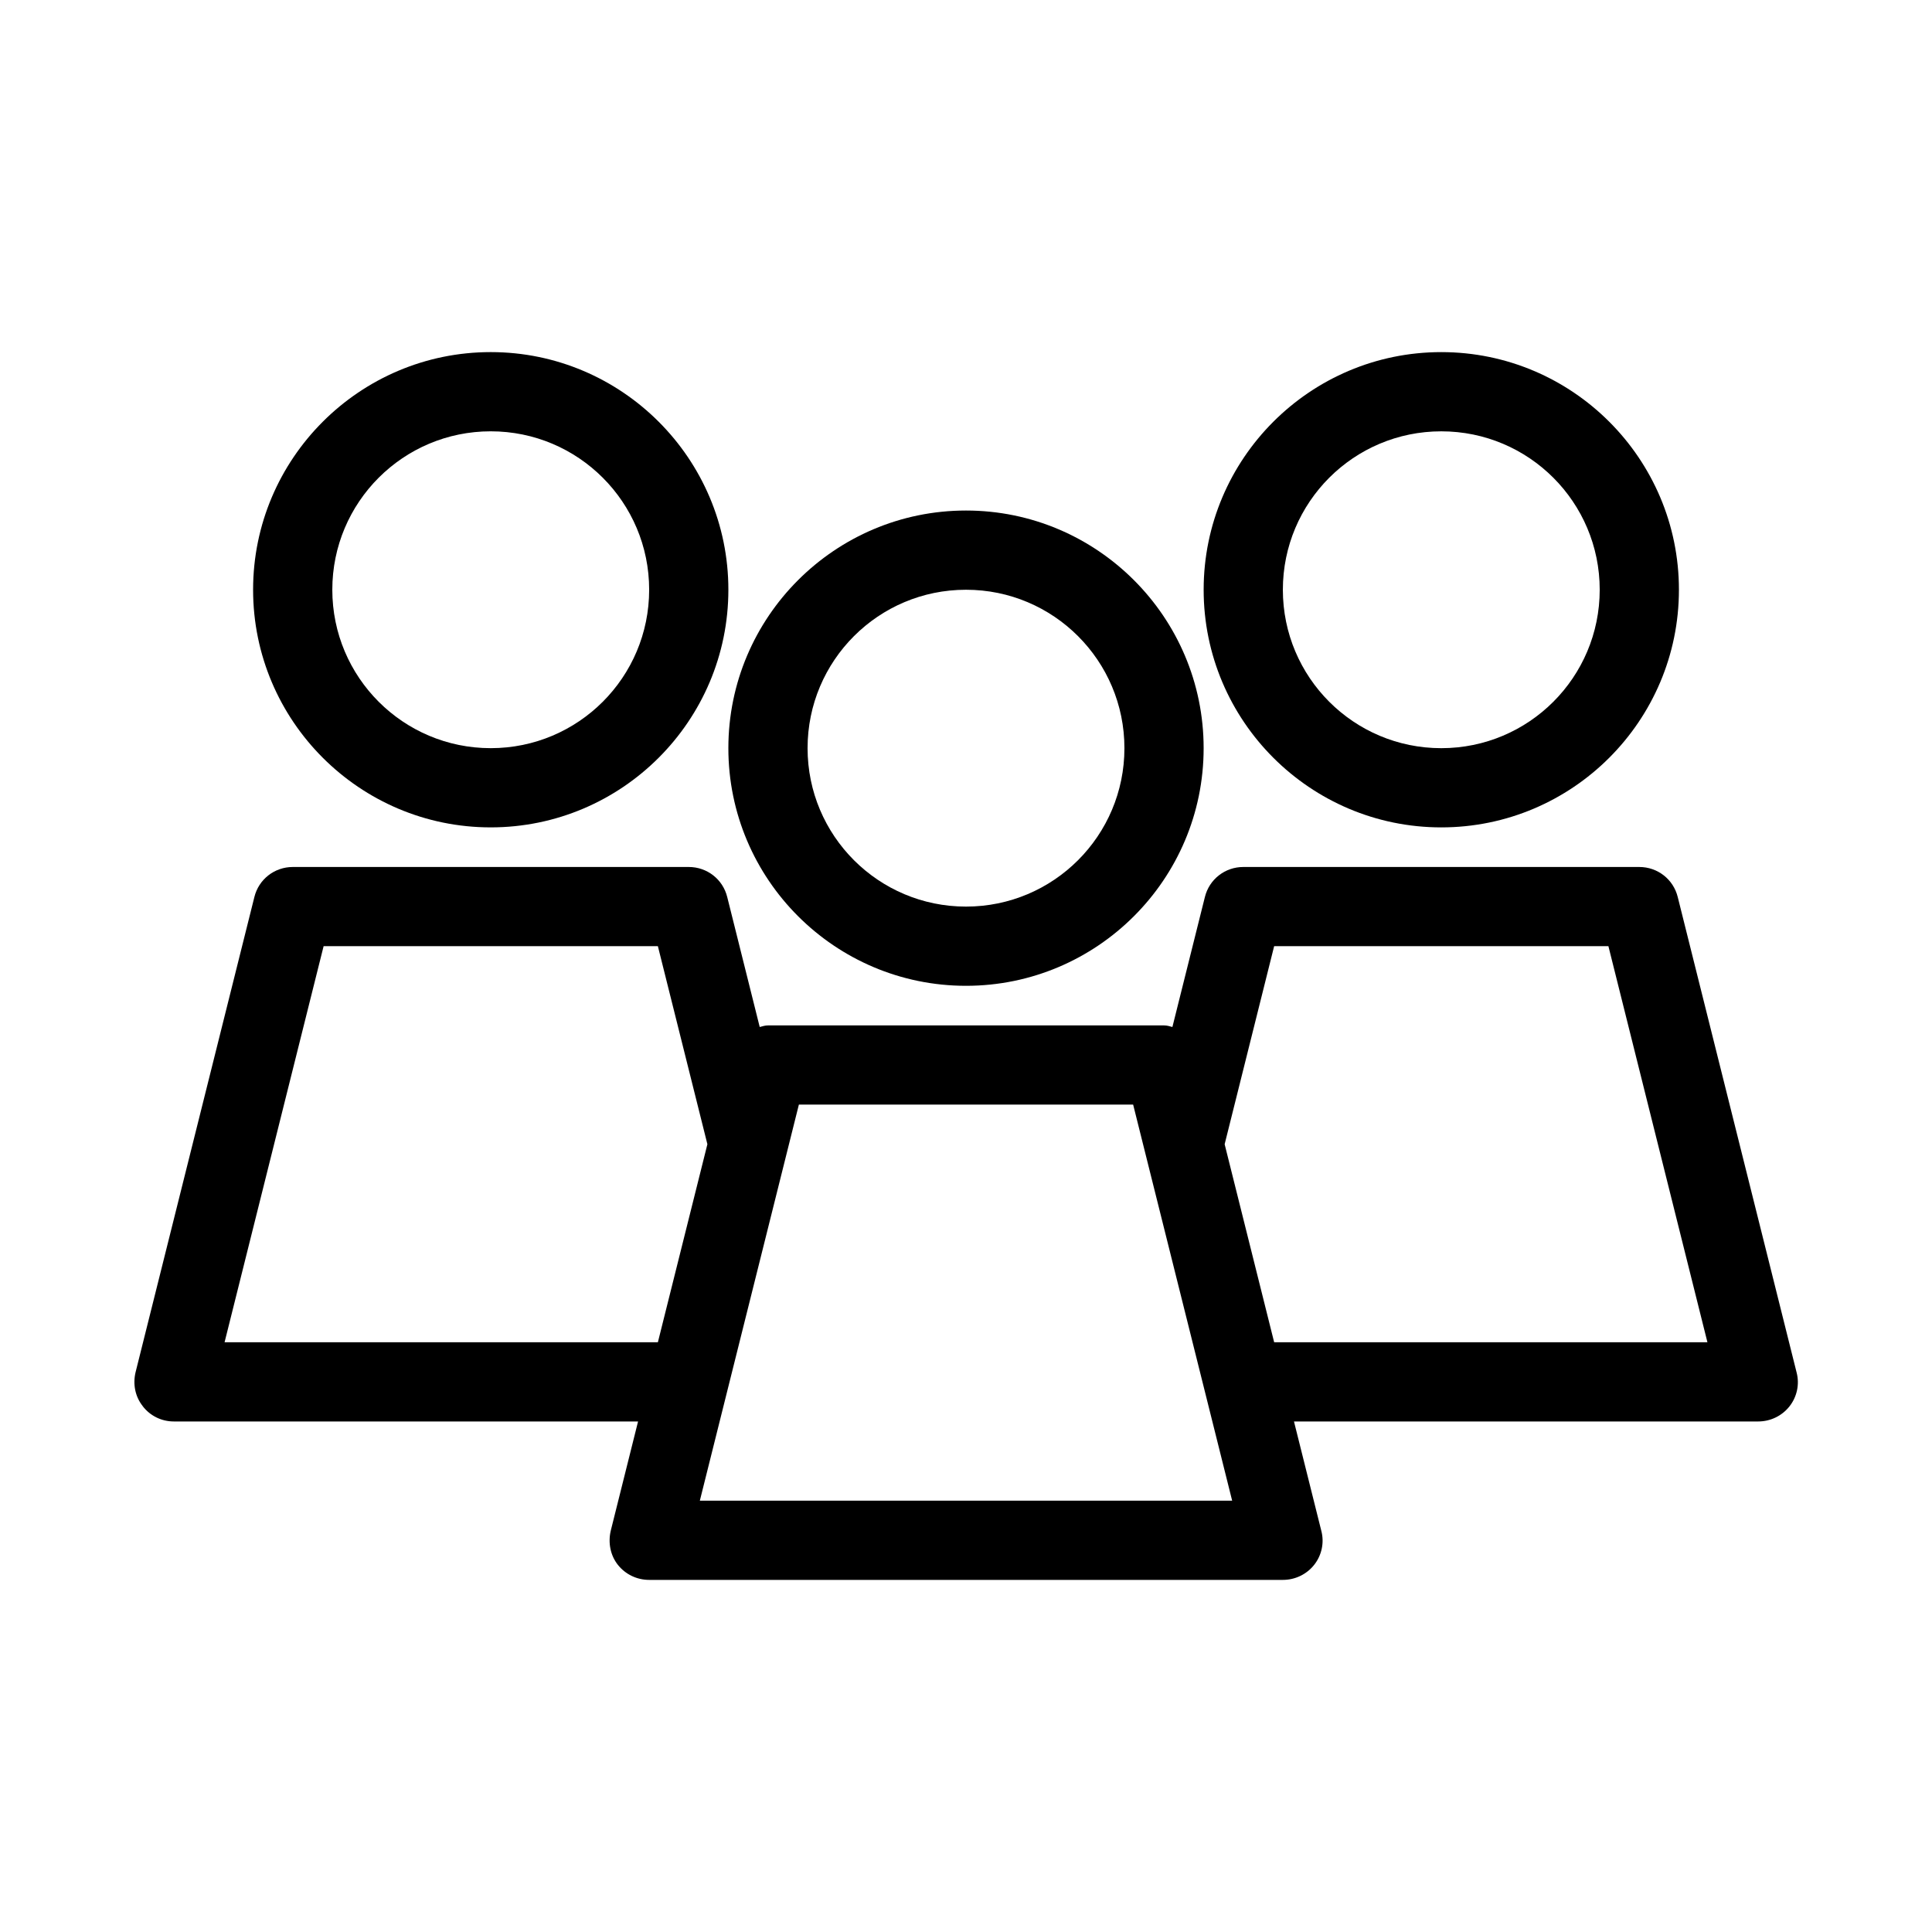 <?xml version="1.0" encoding="UTF-8"?>
<!-- Uploaded to: SVG Repo, www.svgrepo.com, Generator: SVG Repo Mixer Tools -->
<svg fill="#000000" width="800px" height="800px" version="1.1" viewBox="144 144 512 512" xmlns="http://www.w3.org/2000/svg">
 <g>
  <path d="m400 405.25c34.742 0 62.977-28.234 62.977-62.977 0-34.742-28.234-62.977-62.977-62.977s-62.977 28.234-62.977 62.977c0 34.742 28.234 62.977 62.977 62.977zm0-104.96c23.195 0 41.984 18.789 41.984 41.984 0 23.195-18.789 41.984-41.984 41.984s-41.984-18.789-41.984-41.984c0-23.195 18.785-41.984 41.984-41.984z"/>
  <path d="m274.05 237.31c-34.742 0-62.977 28.234-62.977 62.977 0 34.742 28.234 62.977 62.977 62.977s62.977-28.234 62.977-62.977c0-34.742-28.234-62.977-62.977-62.977zm0 104.96c-23.195 0-41.984-18.789-41.984-41.984 0-23.195 18.789-41.984 41.984-41.984s41.984 18.789 41.984 41.984c0 23.199-18.789 41.984-41.984 41.984z"/>
  <path d="m181.79 516.61c1.996 2.625 5.039 4.094 8.293 4.094h123.01l-7.242 28.969c-0.734 3.148-0.105 6.508 1.891 9.027 1.996 2.519 5.039 3.988 8.293 3.988h167.94c3.254 0 6.297-1.469 8.293-3.988 1.996-2.519 2.731-5.879 1.891-9.027l-7.242-28.969h123.01c3.254 0 6.297-1.469 8.293-3.988 1.996-2.519 2.731-5.879 1.891-9.027l-31.488-125.95c-1.156-4.723-5.352-7.977-10.18-7.977h-104.96c-4.828 0-9.027 3.254-10.18 7.977l-8.605 34.426c-0.734-0.211-1.469-0.418-2.203-0.418h-104.96c-0.734 0-1.469 0.211-2.203 0.418l-8.605-34.426c-1.156-4.723-5.352-7.977-10.18-7.977h-104.96c-4.828 0-9.027 3.254-10.18 7.977l-31.488 125.95c-0.738 3.148-0.105 6.402 1.887 8.922zm299.87-121.86h88.586l26.238 104.96h-114.82l-13.121-52.48zm-125.95 41.984h88.586l26.238 104.96h-141.07zm-125.95-41.984h88.586l13.121 52.48-13.121 52.48h-114.83z"/>
  <path d="m462.98 300.29c0 34.742 28.234 62.977 62.977 62.977s62.977-28.234 62.977-62.977c0-34.742-28.234-62.977-62.977-62.977s-62.977 28.234-62.977 62.977zm104.96 0c0 23.195-18.789 41.984-41.984 41.984-23.195 0-41.984-18.789-41.984-41.984 0-23.195 18.789-41.984 41.984-41.984 23.199 0 41.984 18.789 41.984 41.984z"/>
 </g>
</svg>